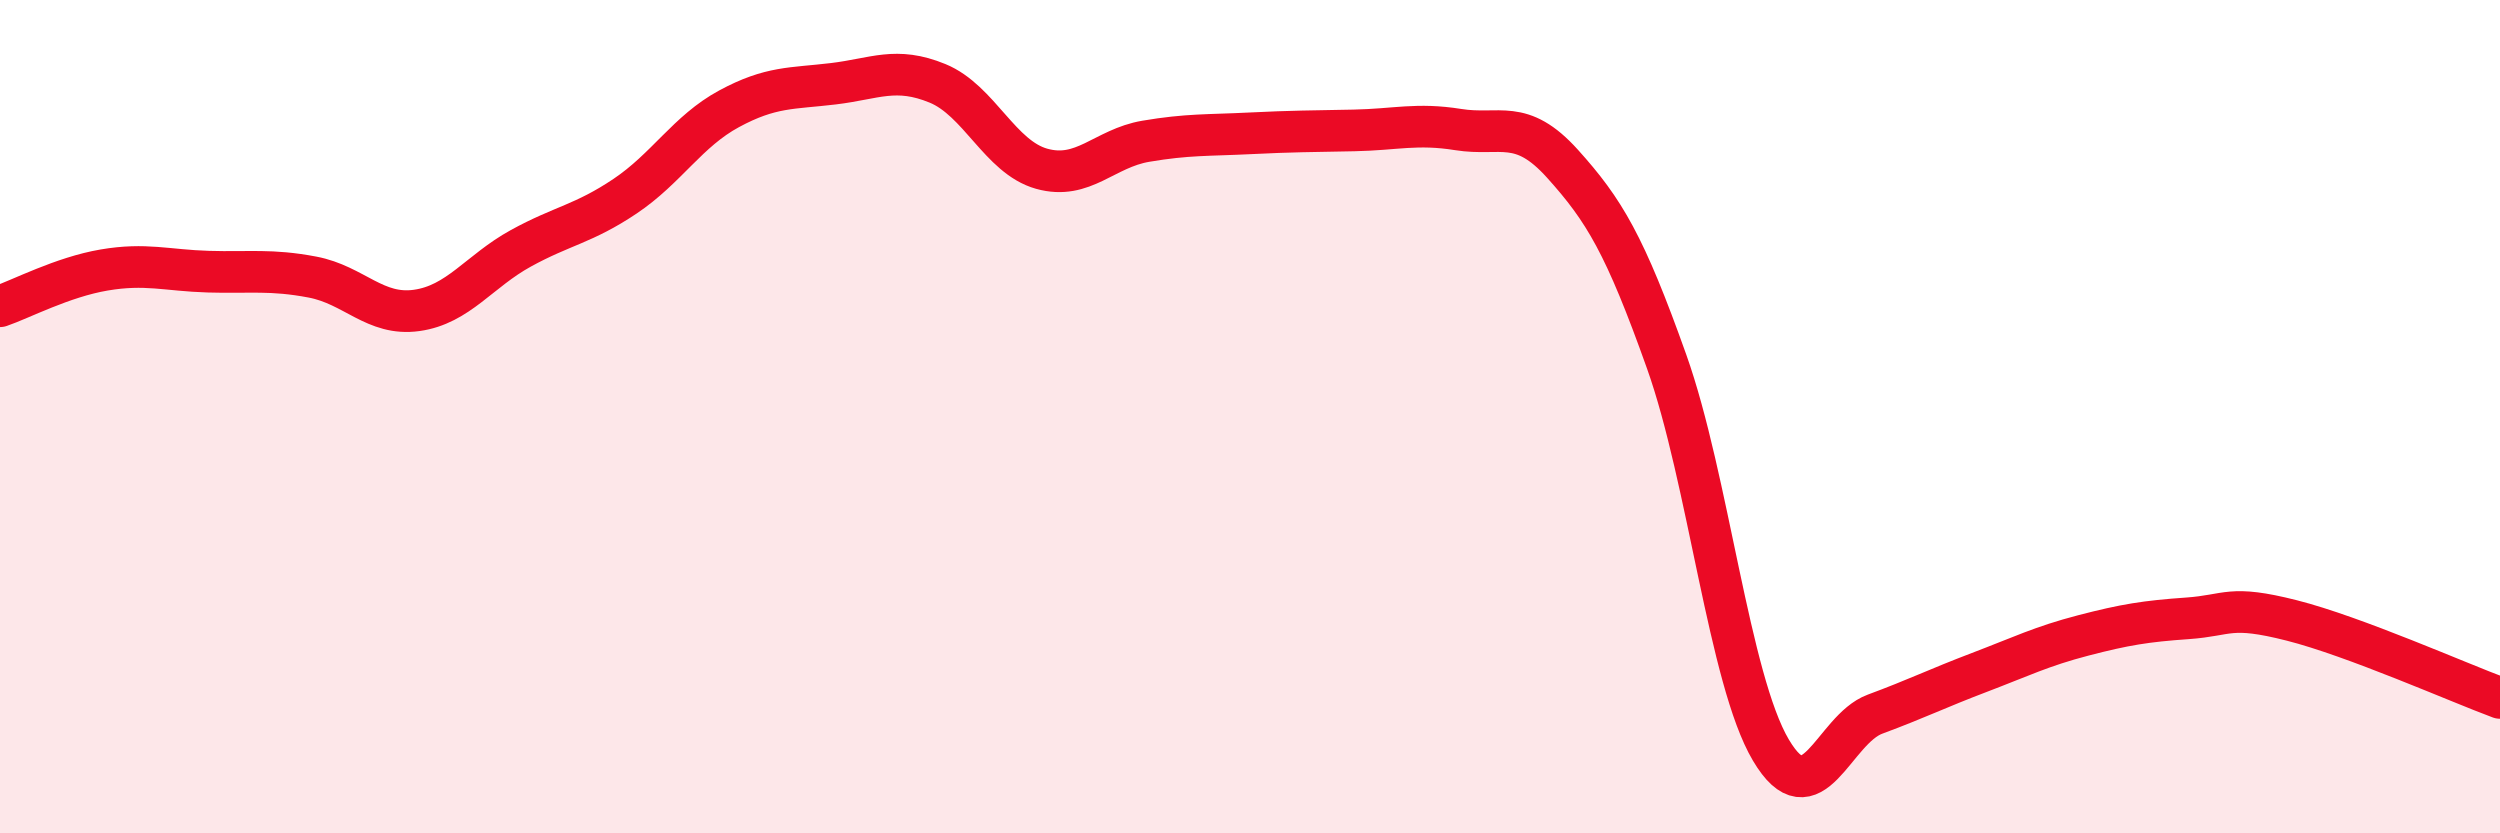
    <svg width="60" height="20" viewBox="0 0 60 20" xmlns="http://www.w3.org/2000/svg">
      <path
        d="M 0,7.35 C 0.5,7.18 1.5,6.65 2.5,6.48 C 3.5,6.31 4,6.49 5,6.52 C 6,6.55 6.5,6.46 7.5,6.65 C 8.5,6.84 9,7.59 10,7.45 C 11,7.31 11.5,6.51 12.5,5.96 C 13.5,5.41 14,5.38 15,4.71 C 16,4.04 16.5,3.15 17.5,2.61 C 18.5,2.07 19,2.13 20,2.01 C 21,1.89 21.5,1.59 22.5,2 C 23.5,2.41 24,3.77 25,4.05 C 26,4.33 26.5,3.56 27.5,3.39 C 28.5,3.22 29,3.25 30,3.2 C 31,3.15 31.5,3.15 32.5,3.13 C 33.5,3.11 34,2.95 35,3.11 C 36,3.27 36.5,2.82 37.5,3.93 C 38.5,5.04 39,5.87 40,8.68 C 41,11.49 41.5,16.31 42.5,18 C 43.5,19.69 44,17.51 45,17.14 C 46,16.77 46.5,16.52 47.5,16.14 C 48.5,15.76 49,15.51 50,15.25 C 51,14.99 51.5,14.91 52.5,14.84 C 53.5,14.77 53.5,14.51 55,14.89 C 56.5,15.27 59,16.38 60,16.75L60 20L0 20Z"
        fill="#EB0A25"
        opacity="0.1"
        stroke-linecap="round"
        stroke-linejoin="round"
      />
      <path
        d="M 0,7.35 C 0.5,7.18 1.5,6.65 2.5,6.48 C 3.5,6.31 4,6.49 5,6.52 C 6,6.55 6.5,6.46 7.5,6.65 C 8.5,6.84 9,7.59 10,7.45 C 11,7.31 11.5,6.51 12.5,5.96 C 13.5,5.41 14,5.38 15,4.71 C 16,4.04 16.5,3.15 17.5,2.61 C 18.5,2.07 19,2.13 20,2.01 C 21,1.89 21.5,1.59 22.5,2 C 23.5,2.41 24,3.77 25,4.05 C 26,4.33 26.5,3.56 27.5,3.39 C 28.5,3.22 29,3.25 30,3.2 C 31,3.15 31.5,3.15 32.5,3.13 C 33.5,3.11 34,2.95 35,3.11 C 36,3.27 36.5,2.82 37.5,3.93 C 38.5,5.04 39,5.87 40,8.68 C 41,11.49 41.5,16.31 42.5,18 C 43.5,19.69 44,17.51 45,17.14 C 46,16.77 46.5,16.52 47.5,16.14 C 48.5,15.76 49,15.51 50,15.25 C 51,14.99 51.5,14.91 52.5,14.84 C 53.5,14.77 53.5,14.51 55,14.89 C 56.5,15.27 59,16.38 60,16.75"
        stroke="#EB0A25"
        stroke-width="1"
        fill="none"
        stroke-linecap="round"
        stroke-linejoin="round"
      />
    </svg>
  